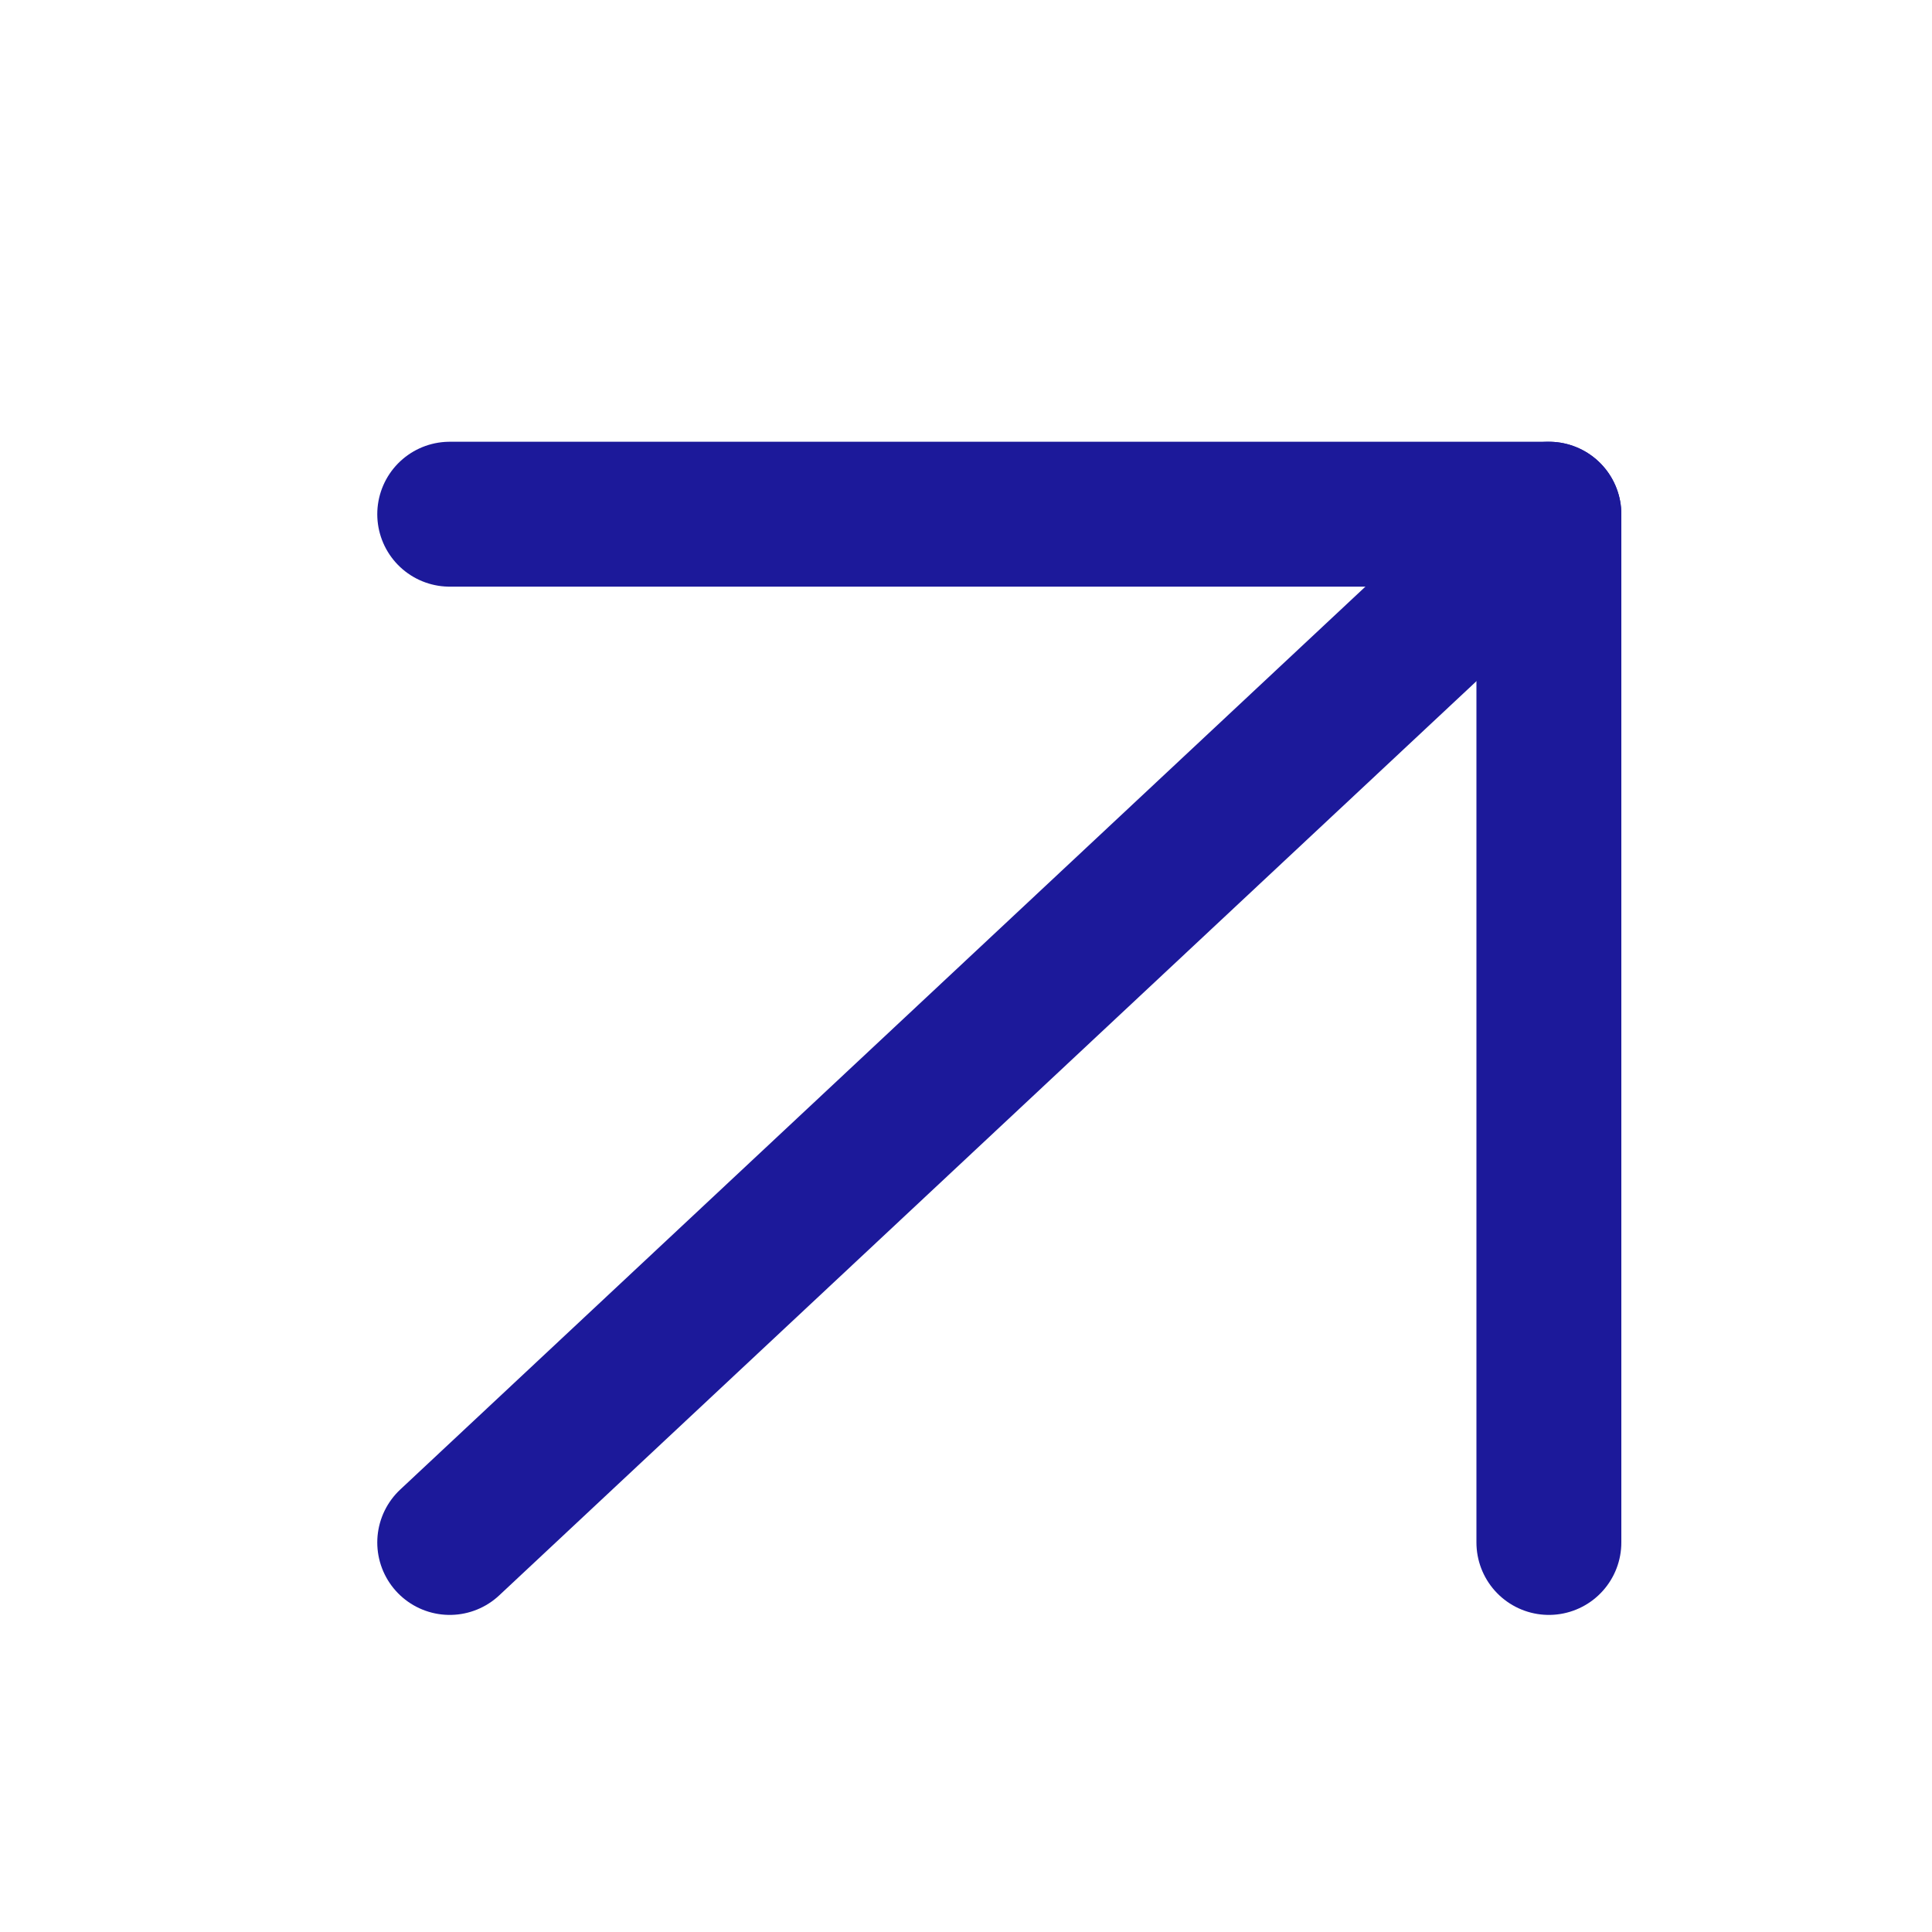 <svg width="40" height="40" viewBox="0 0 40 40" fill="none" xmlns="http://www.w3.org/2000/svg">
<g clip-path="url(#clip0_1_5066)">
<path d="M9.311 31.935L32.068 10.646" stroke="#1C199A" stroke-width="3" stroke-linecap="round" stroke-linejoin="round"/>
<path d="M9.311 10.646L32.068 10.646L32.068 31.935" stroke="#1C199A" stroke-width="3" stroke-linecap="round" stroke-linejoin="round"/>
</g>
<defs>
<clipPath id="clip0_1_5066">
<rect width="40" height="40" fill="white" transform="translate(40 40) rotate(-180)"/>
</clipPath>
</defs>
</svg>
